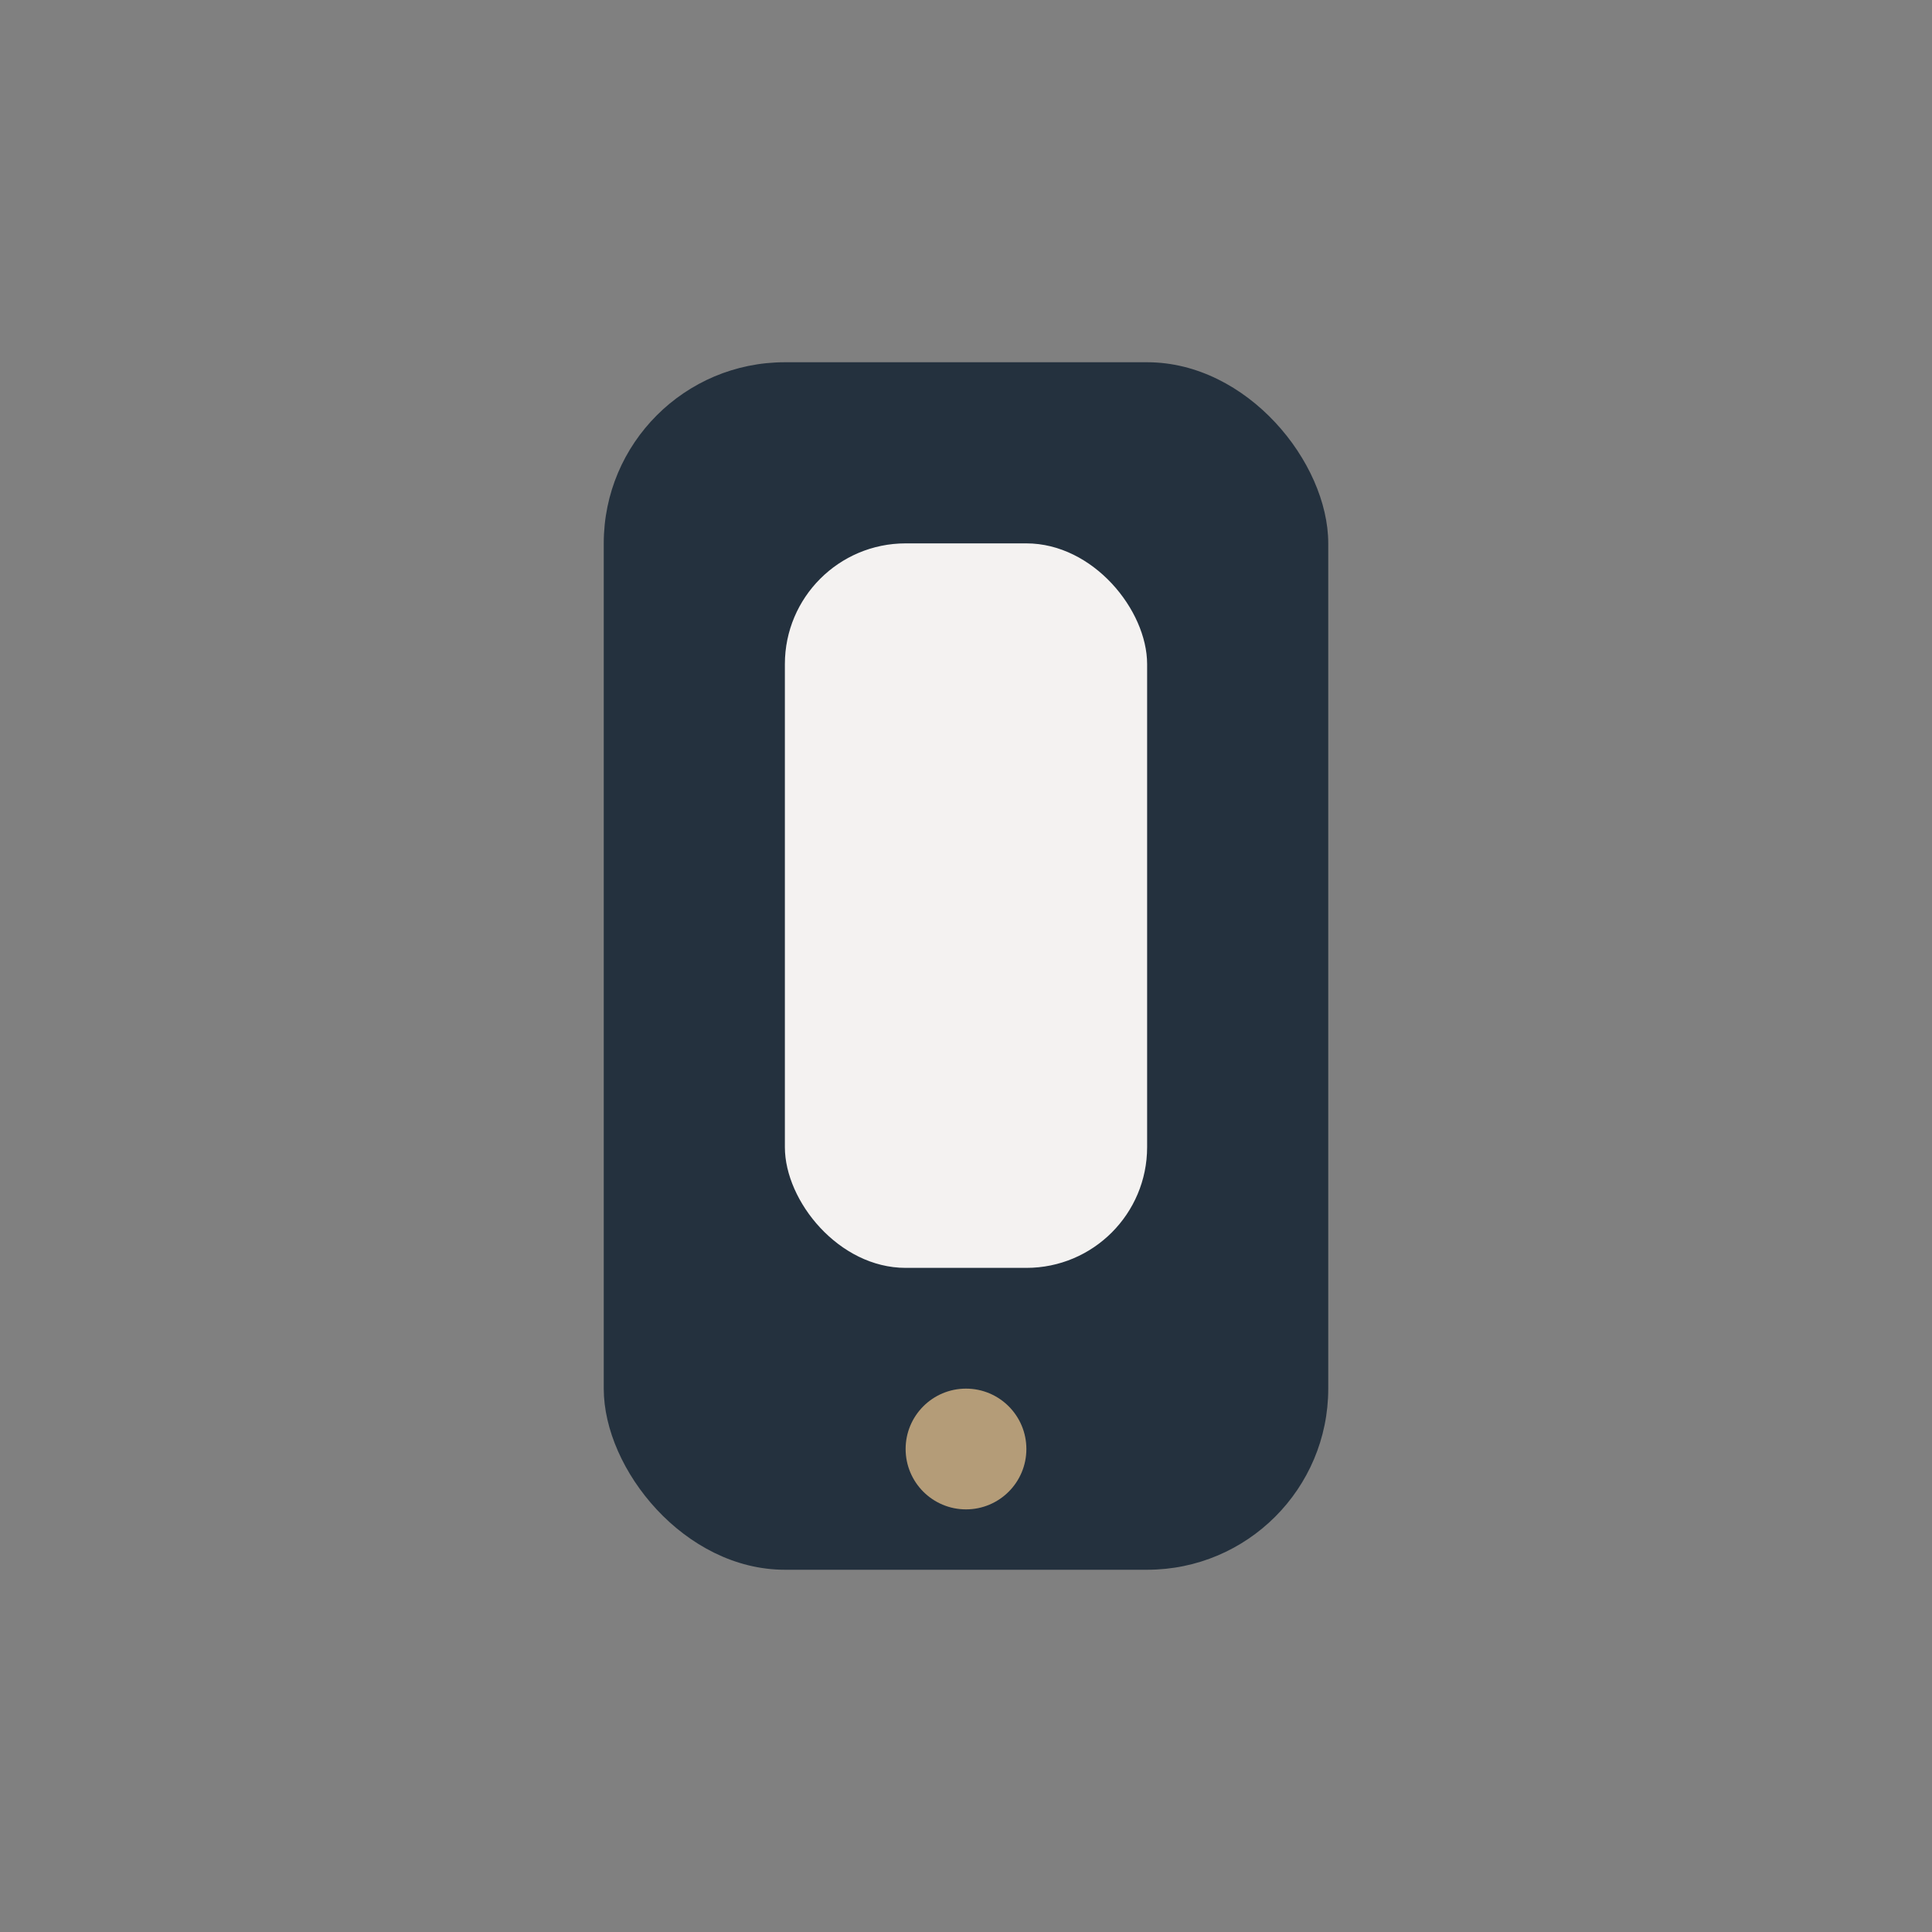 <?xml version="1.0" encoding="UTF-8"?>
<svg xmlns="http://www.w3.org/2000/svg" width="32" height="32" viewBox="0 0 32 32"><rect x="0" y="0" width="32" height="32" fill="#808080" stroke="none"/><rect x="10" y="6" width="12" height="20" rx="3" fill="#24313E"/><rect x="13" y="9" width="6" height="12" rx="2" fill="#F4F2F1"/><circle cx="16" cy="24" r="1" fill="#B49C78"/></svg>